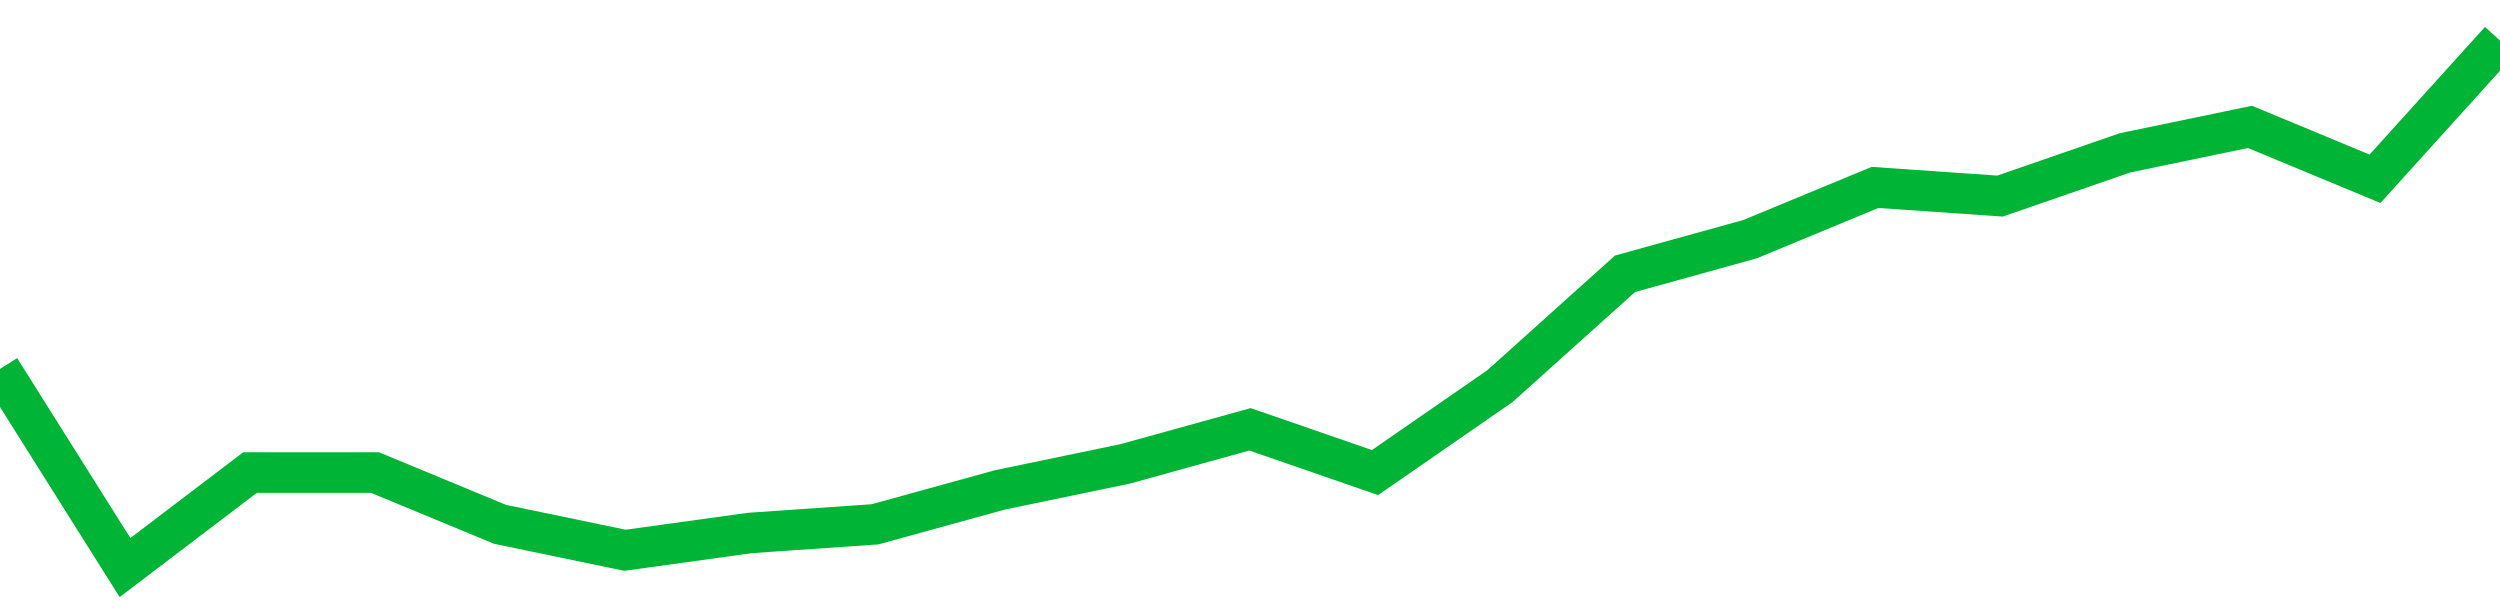 <!-- Generated with https://github.com/jxxe/sparkline/ --><svg viewBox="0 0 185 45" class="sparkline" xmlns="http://www.w3.org/2000/svg"><path class="sparkline--fill" d="M 0 27.3 L 0 27.3 L 9.25 42 L 18.5 34.97 L 27.75 34.97 L 37 38.8 L 46.25 40.72 L 55.5 39.44 L 64.75 38.8 L 74 36.25 L 83.25 34.33 L 92.5 31.77 L 101.75 34.97 L 111 28.57 L 120.25 20.26 L 129.5 17.7 L 138.75 13.87 L 148 14.51 L 157.25 11.31 L 166.5 9.39 L 175.75 13.23 L 185 3 V 45 L 0 45 Z" stroke="none" fill="none" ></path><path class="sparkline--line" d="M 0 27.3 L 0 27.3 L 9.25 42 L 18.5 34.97 L 27.75 34.97 L 37 38.8 L 46.25 40.72 L 55.5 39.44 L 64.75 38.8 L 74 36.25 L 83.25 34.33 L 92.5 31.77 L 101.75 34.97 L 111 28.57 L 120.25 20.26 L 129.5 17.7 L 138.75 13.87 L 148 14.51 L 157.25 11.31 L 166.5 9.39 L 175.75 13.23 L 185 3" fill="none" stroke-width="3" stroke="#00B436" ></path></svg>